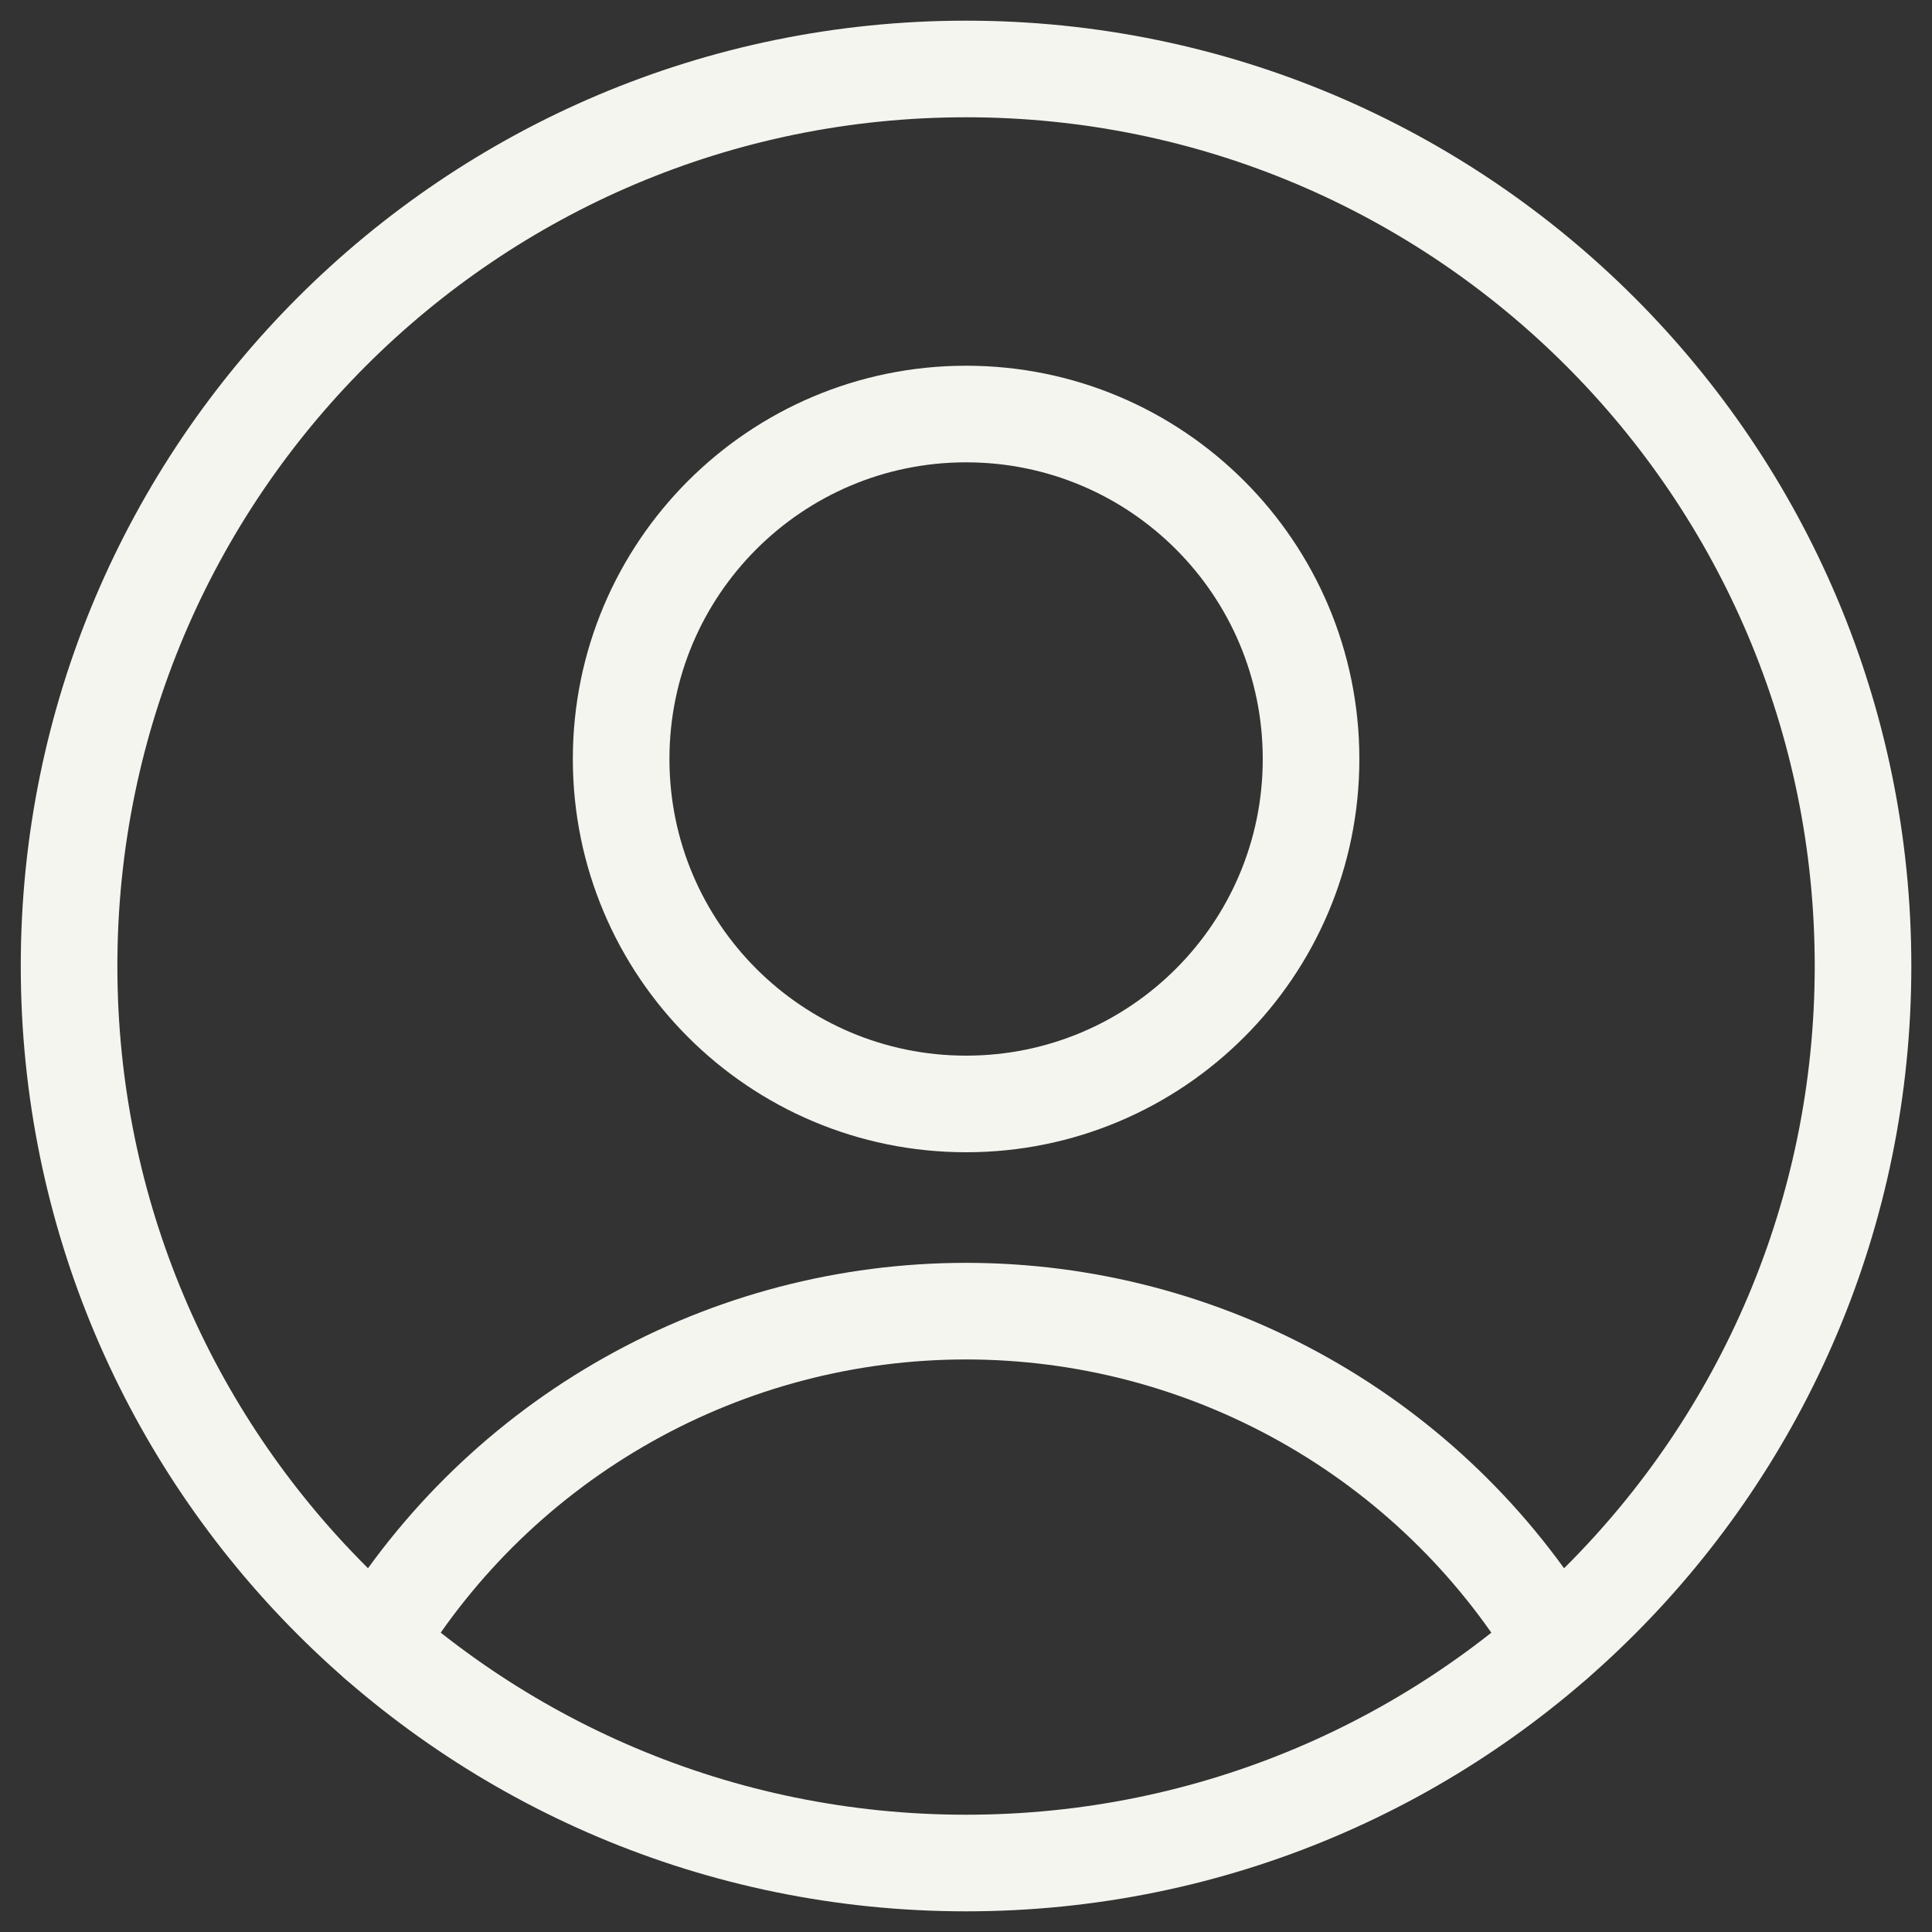 <svg width="20" height="20" viewBox="0 0 20 20" fill="none" xmlns="http://www.w3.org/2000/svg">
<rect x="0" y="0" width="20" height="20" fill="#333333" stroke="none"/>
<g clip-path="url(#clip0_1054_6595)">
<path d="M10.001 11.428C11.974 11.428 13.572 9.83 13.572 7.857C13.572 5.885 11.974 4.286 10.001 4.286C8.029 4.286 6.43 5.885 6.43 7.857C6.43 9.83 8.029 11.428 10.001 11.428Z" stroke="#F5F5F0" stroke-linecap="round" stroke-linejoin="round"/>
<path d="M3.9 17C4.538 15.954 5.434 15.089 6.502 14.489C7.57 13.888 8.775 13.573 10 13.573C11.226 13.573 12.43 13.888 13.499 14.489C14.567 15.089 15.463 15.954 16.1 17" stroke="#F5F5F0" stroke-linecap="round" stroke-linejoin="round"/>
<path d="M10.001 19.286C15.129 19.286 19.286 15.129 19.286 10C19.286 4.872 15.129 0.714 10.001 0.714C4.872 0.714 0.715 4.872 0.715 10C0.715 15.129 4.872 19.286 10.001 19.286Z" stroke="#F5F5F0" stroke-linecap="round" stroke-linejoin="round"/>
</g>
<defs>
<clipPath id="clip0_1054_6595">
<rect width="20" height="20" fill="white"/>
</clipPath>
</defs>
</svg>
